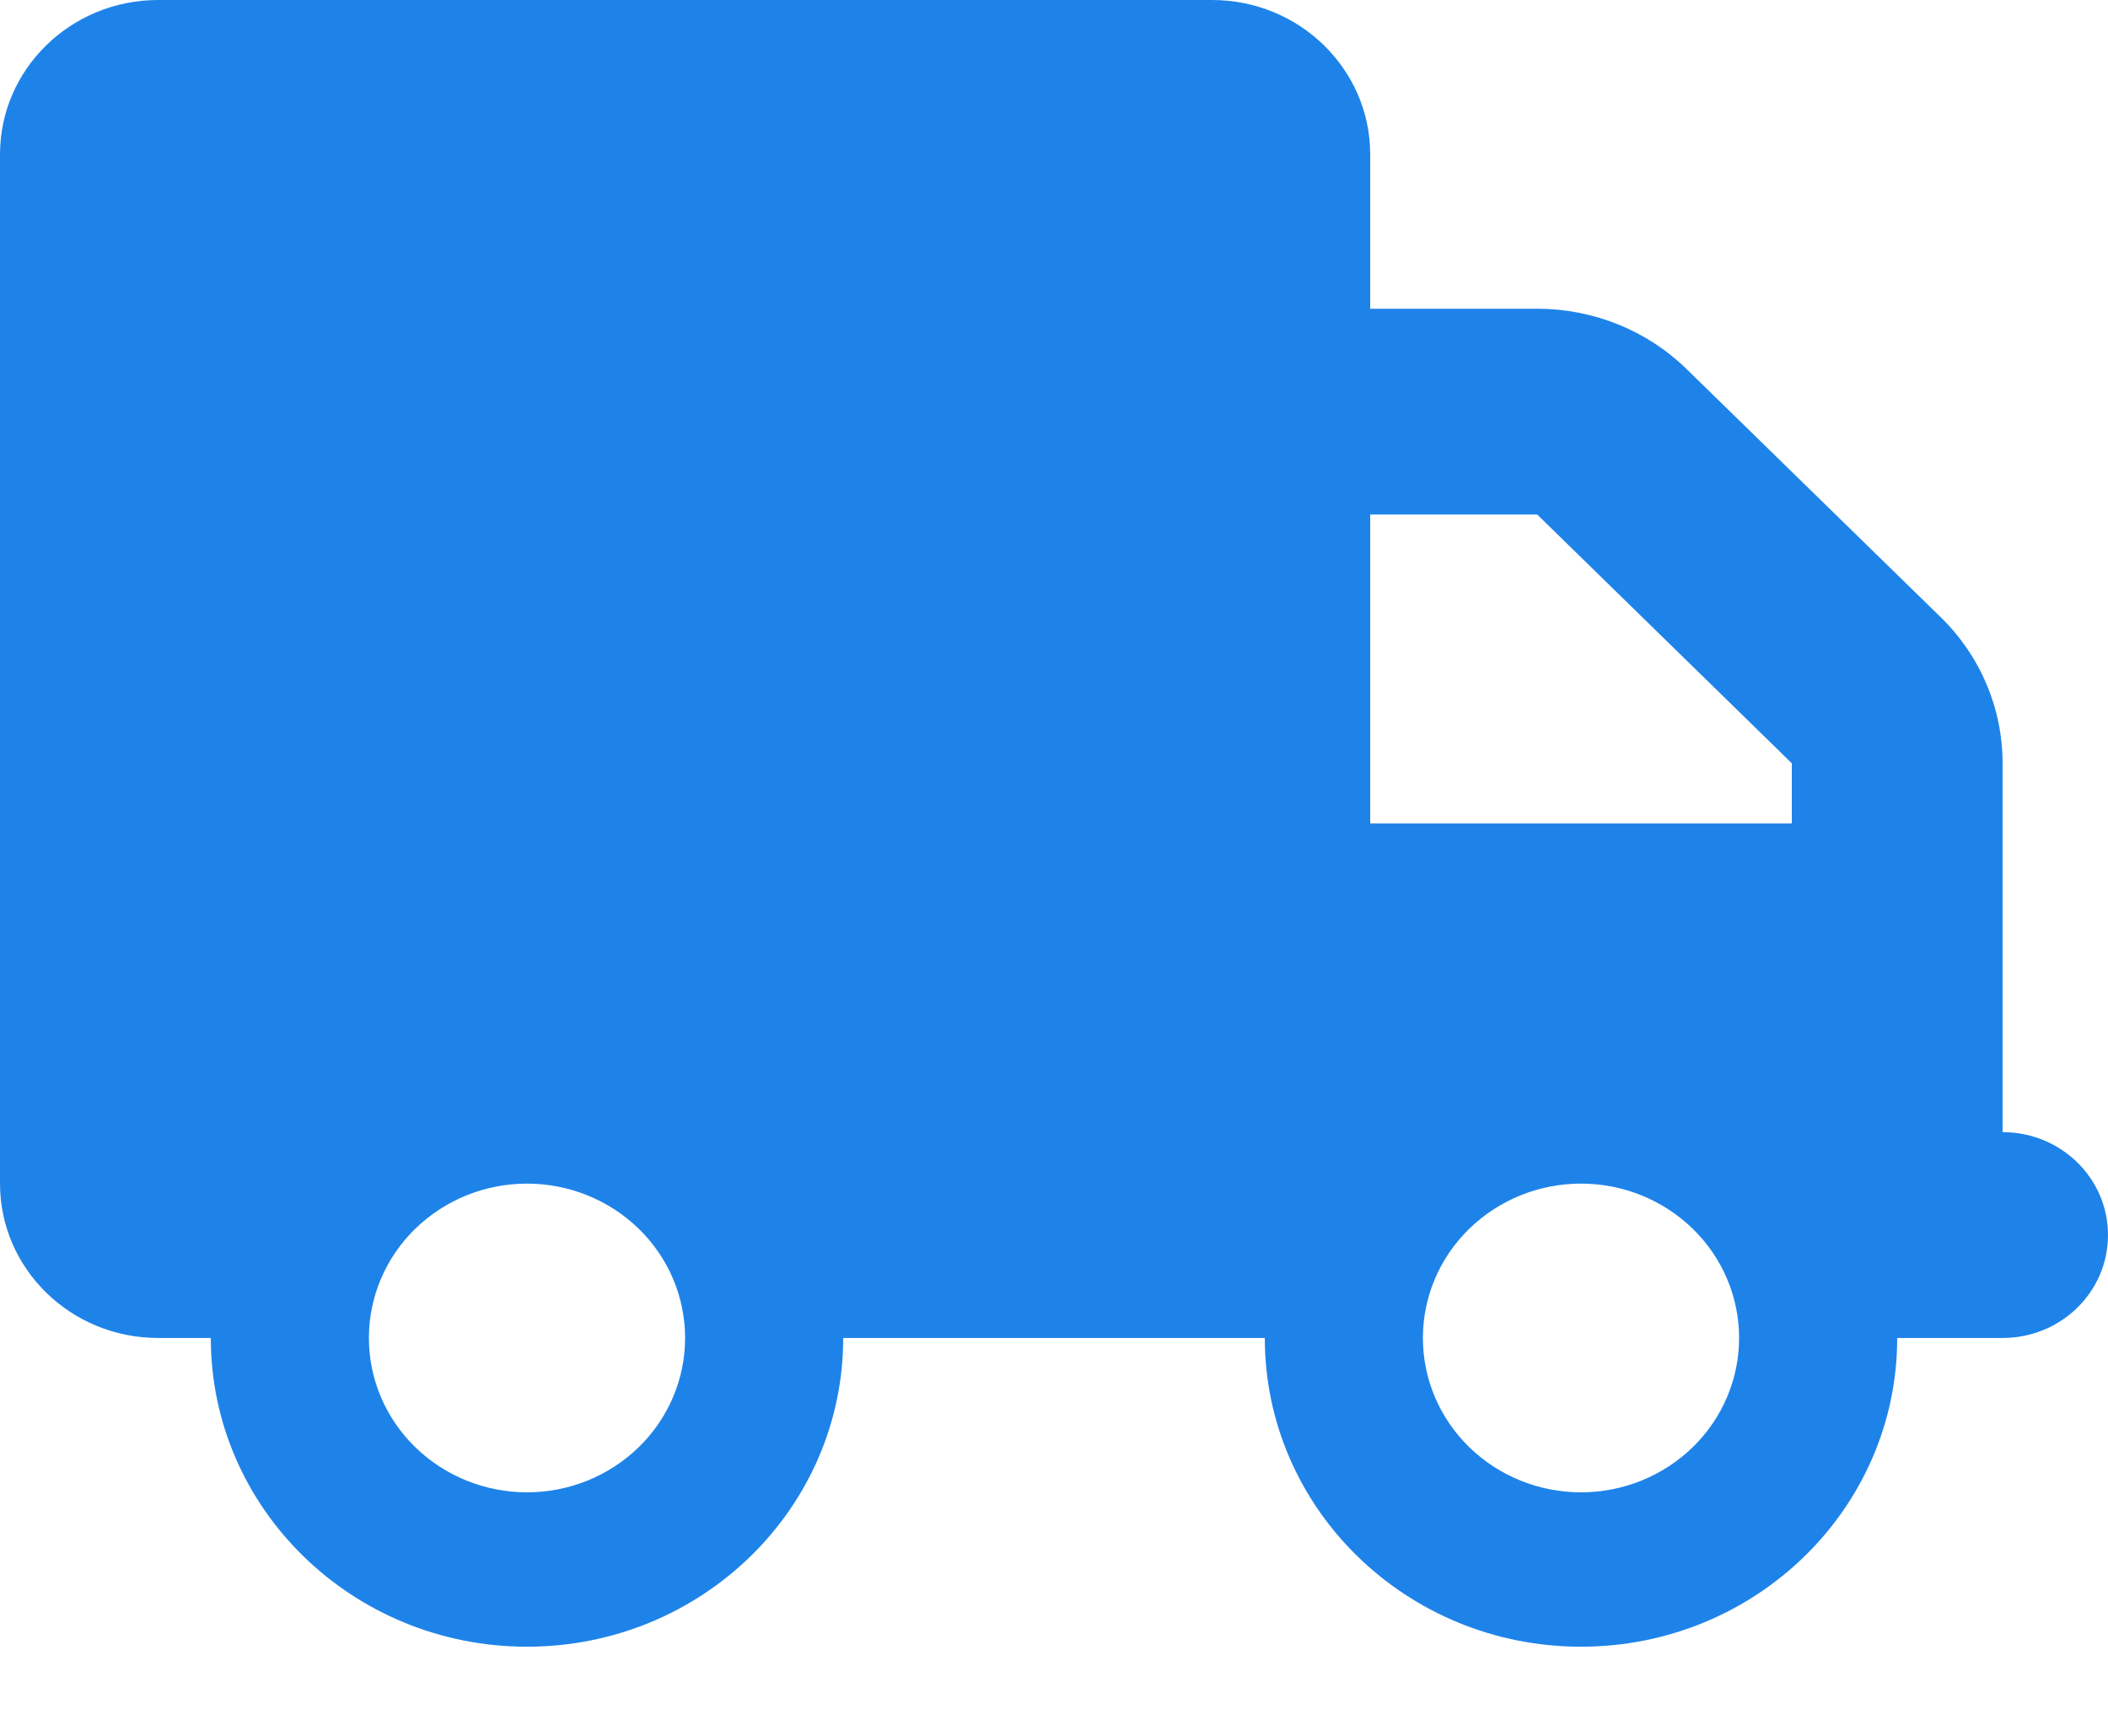 <svg width="17" height="14" viewBox="0 0 17 14" fill="none" xmlns="http://www.w3.org/2000/svg">
<g clip-path="url(#clip0_683_3916)">
<path d="M1.275 0C0.571 0 0 0.558 0 1.245V9.546C0 10.233 0.571 10.791 1.275 10.791H1.7C1.7 12.166 2.842 13.281 4.25 13.281C5.658 13.281 6.8 12.166 6.8 10.791H10.2C10.2 12.166 11.342 13.281 12.75 13.281C14.158 13.281 15.3 12.166 15.3 10.791H16.15C16.62 10.791 17 10.42 17 9.961C17 9.502 16.62 9.131 16.15 9.131V6.156C16.15 5.715 15.972 5.292 15.653 4.98L13.6 2.975C13.281 2.664 12.848 2.49 12.397 2.49H11.05V1.245C11.05 0.558 10.479 0 9.775 0H1.275ZM11.05 4.15H12.397L14.45 6.156V6.641H11.05V4.15ZM2.975 10.791C2.975 10.461 3.109 10.144 3.348 9.911C3.588 9.677 3.912 9.546 4.25 9.546C4.588 9.546 4.912 9.677 5.152 9.911C5.391 10.144 5.525 10.461 5.525 10.791C5.525 11.121 5.391 11.438 5.152 11.671C4.912 11.905 4.588 12.036 4.25 12.036C3.912 12.036 3.588 11.905 3.348 11.671C3.109 11.438 2.975 11.121 2.975 10.791ZM12.75 9.546C13.088 9.546 13.412 9.677 13.652 9.911C13.891 10.144 14.025 10.461 14.025 10.791C14.025 11.121 13.891 11.438 13.652 11.671C13.412 11.905 13.088 12.036 12.75 12.036C12.412 12.036 12.088 11.905 11.848 11.671C11.609 11.438 11.475 11.121 11.475 10.791C11.475 10.461 11.609 10.144 11.848 9.911C12.088 9.677 12.412 9.546 12.75 9.546Z" fill="#1E83E9"/>
</g>
<defs>
<clipPath id="clip0_683_3916">
<rect width="17" height="13.281" fill="white"/>
</clipPath>
</defs>
</svg>
